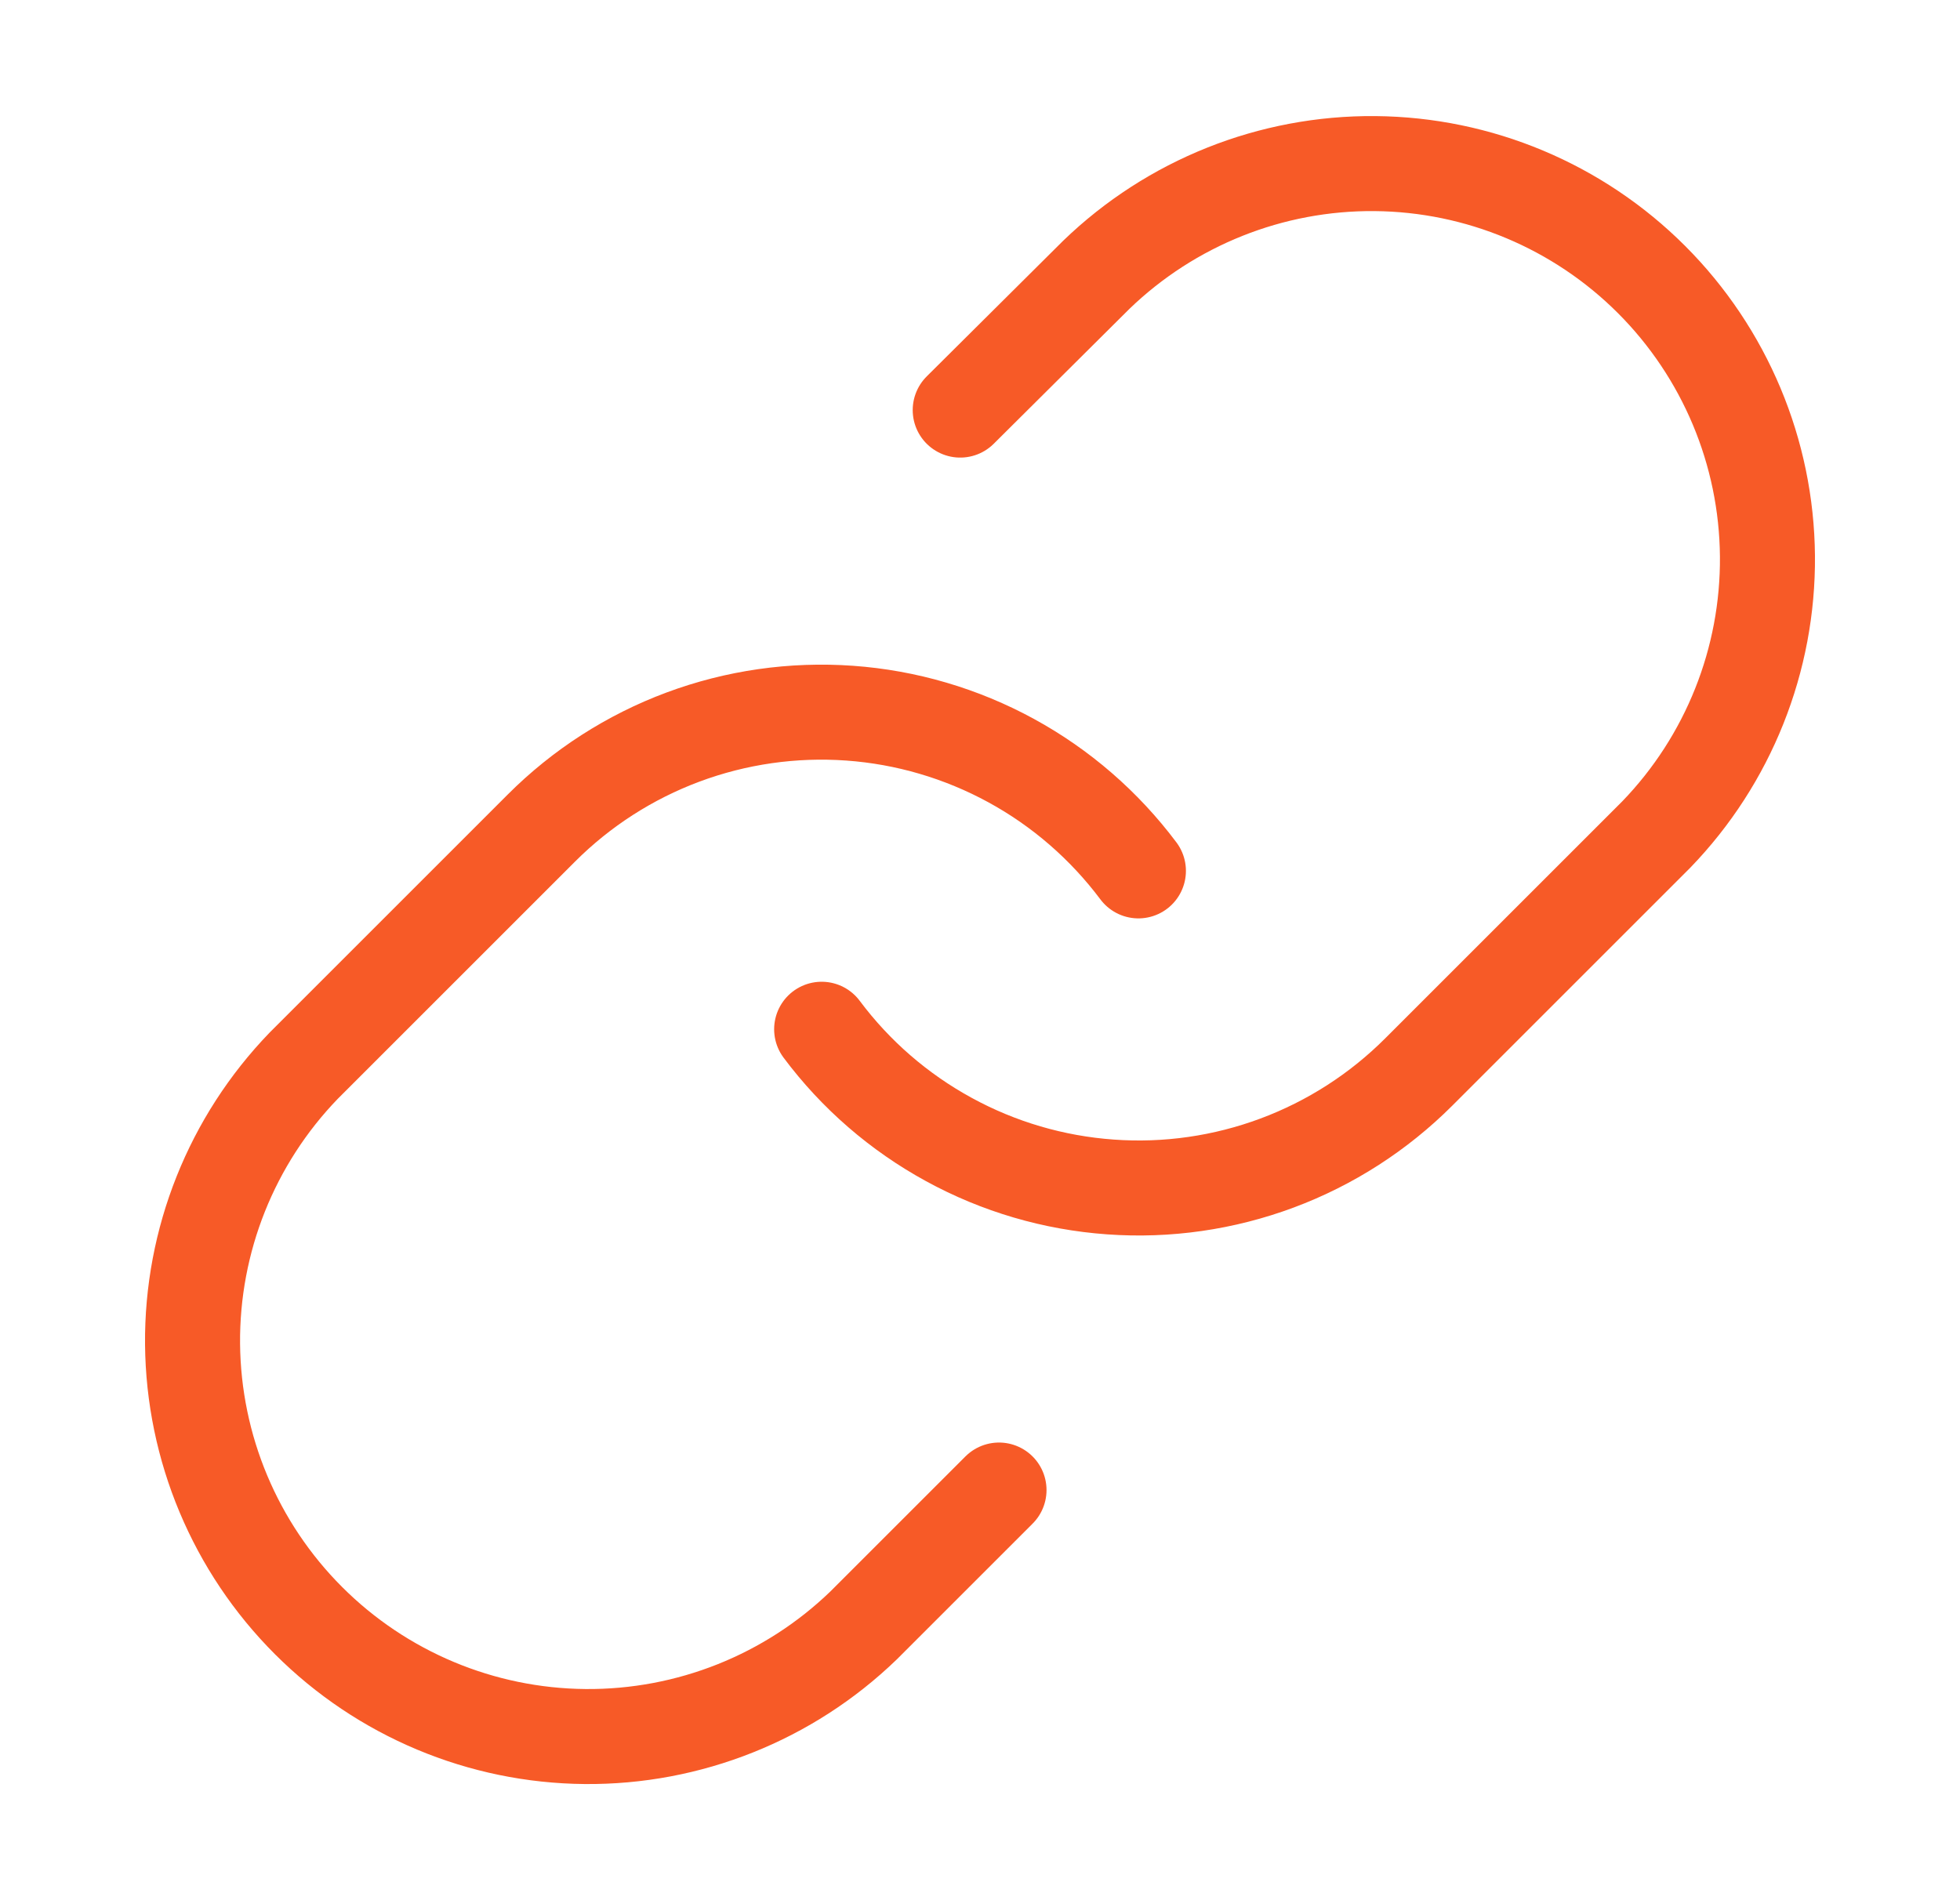 <svg xmlns="http://www.w3.org/2000/svg" width="33" height="32" viewBox="0 0 33 32" fill="none">
  <path d="M13.834 17.333C14.406 18.099 15.137 18.732 15.976 19.19C16.815 19.649 17.742 19.921 18.696 19.989C19.649 20.058 20.606 19.92 21.502 19.586C22.398 19.252 23.211 18.729 23.887 18.053L27.887 14.053C29.101 12.796 29.773 11.112 29.758 9.364C29.743 7.616 29.042 5.944 27.806 4.707C26.57 3.471 24.898 2.77 23.15 2.755C21.402 2.74 19.718 3.412 18.46 4.626L16.167 6.906M19.167 14.666C18.594 13.901 17.864 13.267 17.025 12.809C16.186 12.351 15.258 12.078 14.305 12.01C13.351 11.942 12.394 12.079 11.498 12.413C10.603 12.747 9.789 13.27 9.114 13.946L5.114 17.946C3.899 19.204 3.227 20.888 3.242 22.636C3.258 24.384 3.959 26.056 5.195 27.292C6.431 28.528 8.103 29.229 9.851 29.244C11.599 29.259 13.283 28.587 14.54 27.373L16.82 25.093" stroke="#F75A27" stroke-width="1.6" stroke-linecap="round" stroke-linejoin="round"/>
</svg>